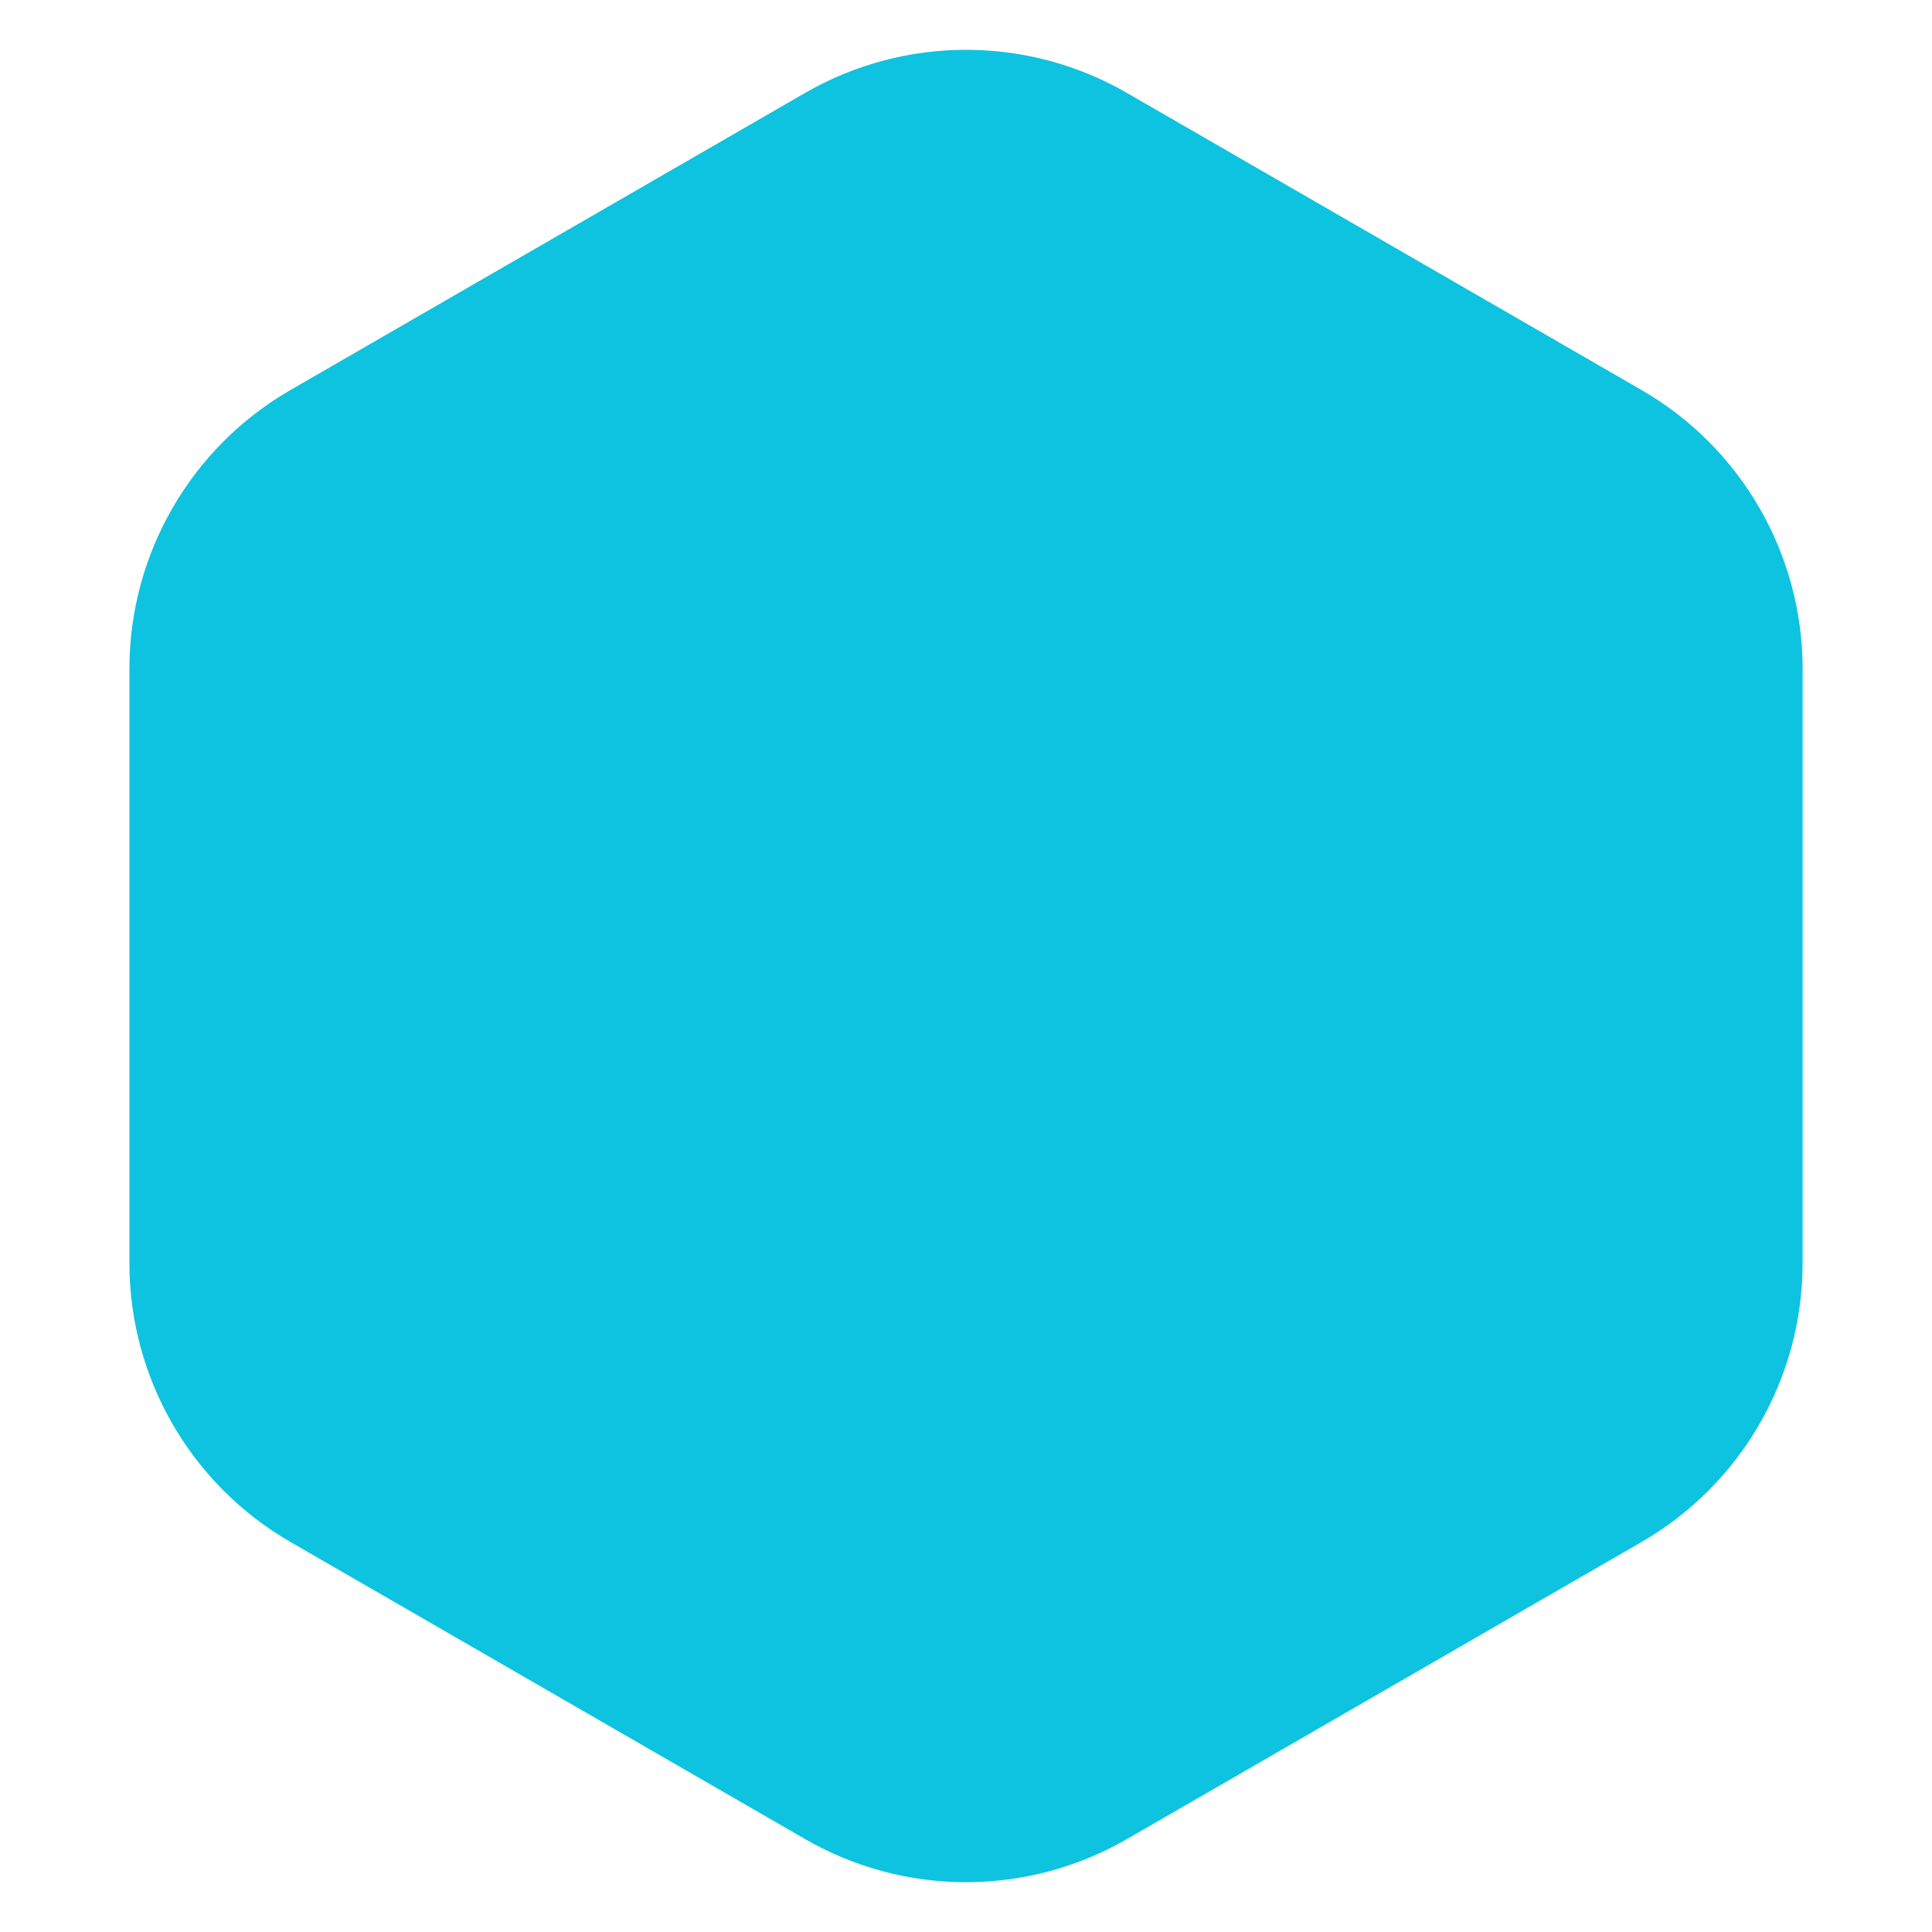 <svg width="60" height="60" viewBox="0 0 60 60" fill="none" xmlns="http://www.w3.org/2000/svg">
<path d="M35 57.113C31.906 58.9 28.094 58.9 25 57.113L9.019 47.887C5.925 46.1 4.019 42.799 4.019 39.227L4.019 20.773C4.019 17.201 5.925 13.9 9.019 12.113L25 2.887C28.094 1.1 31.906 1.1 35 2.887L50.981 12.113C54.075 13.9 55.981 17.201 55.981 20.773L55.981 39.227C55.981 42.799 54.075 46.1 50.981 47.887L35 57.113Z" fill="#0EC3DF"/>
</svg>
